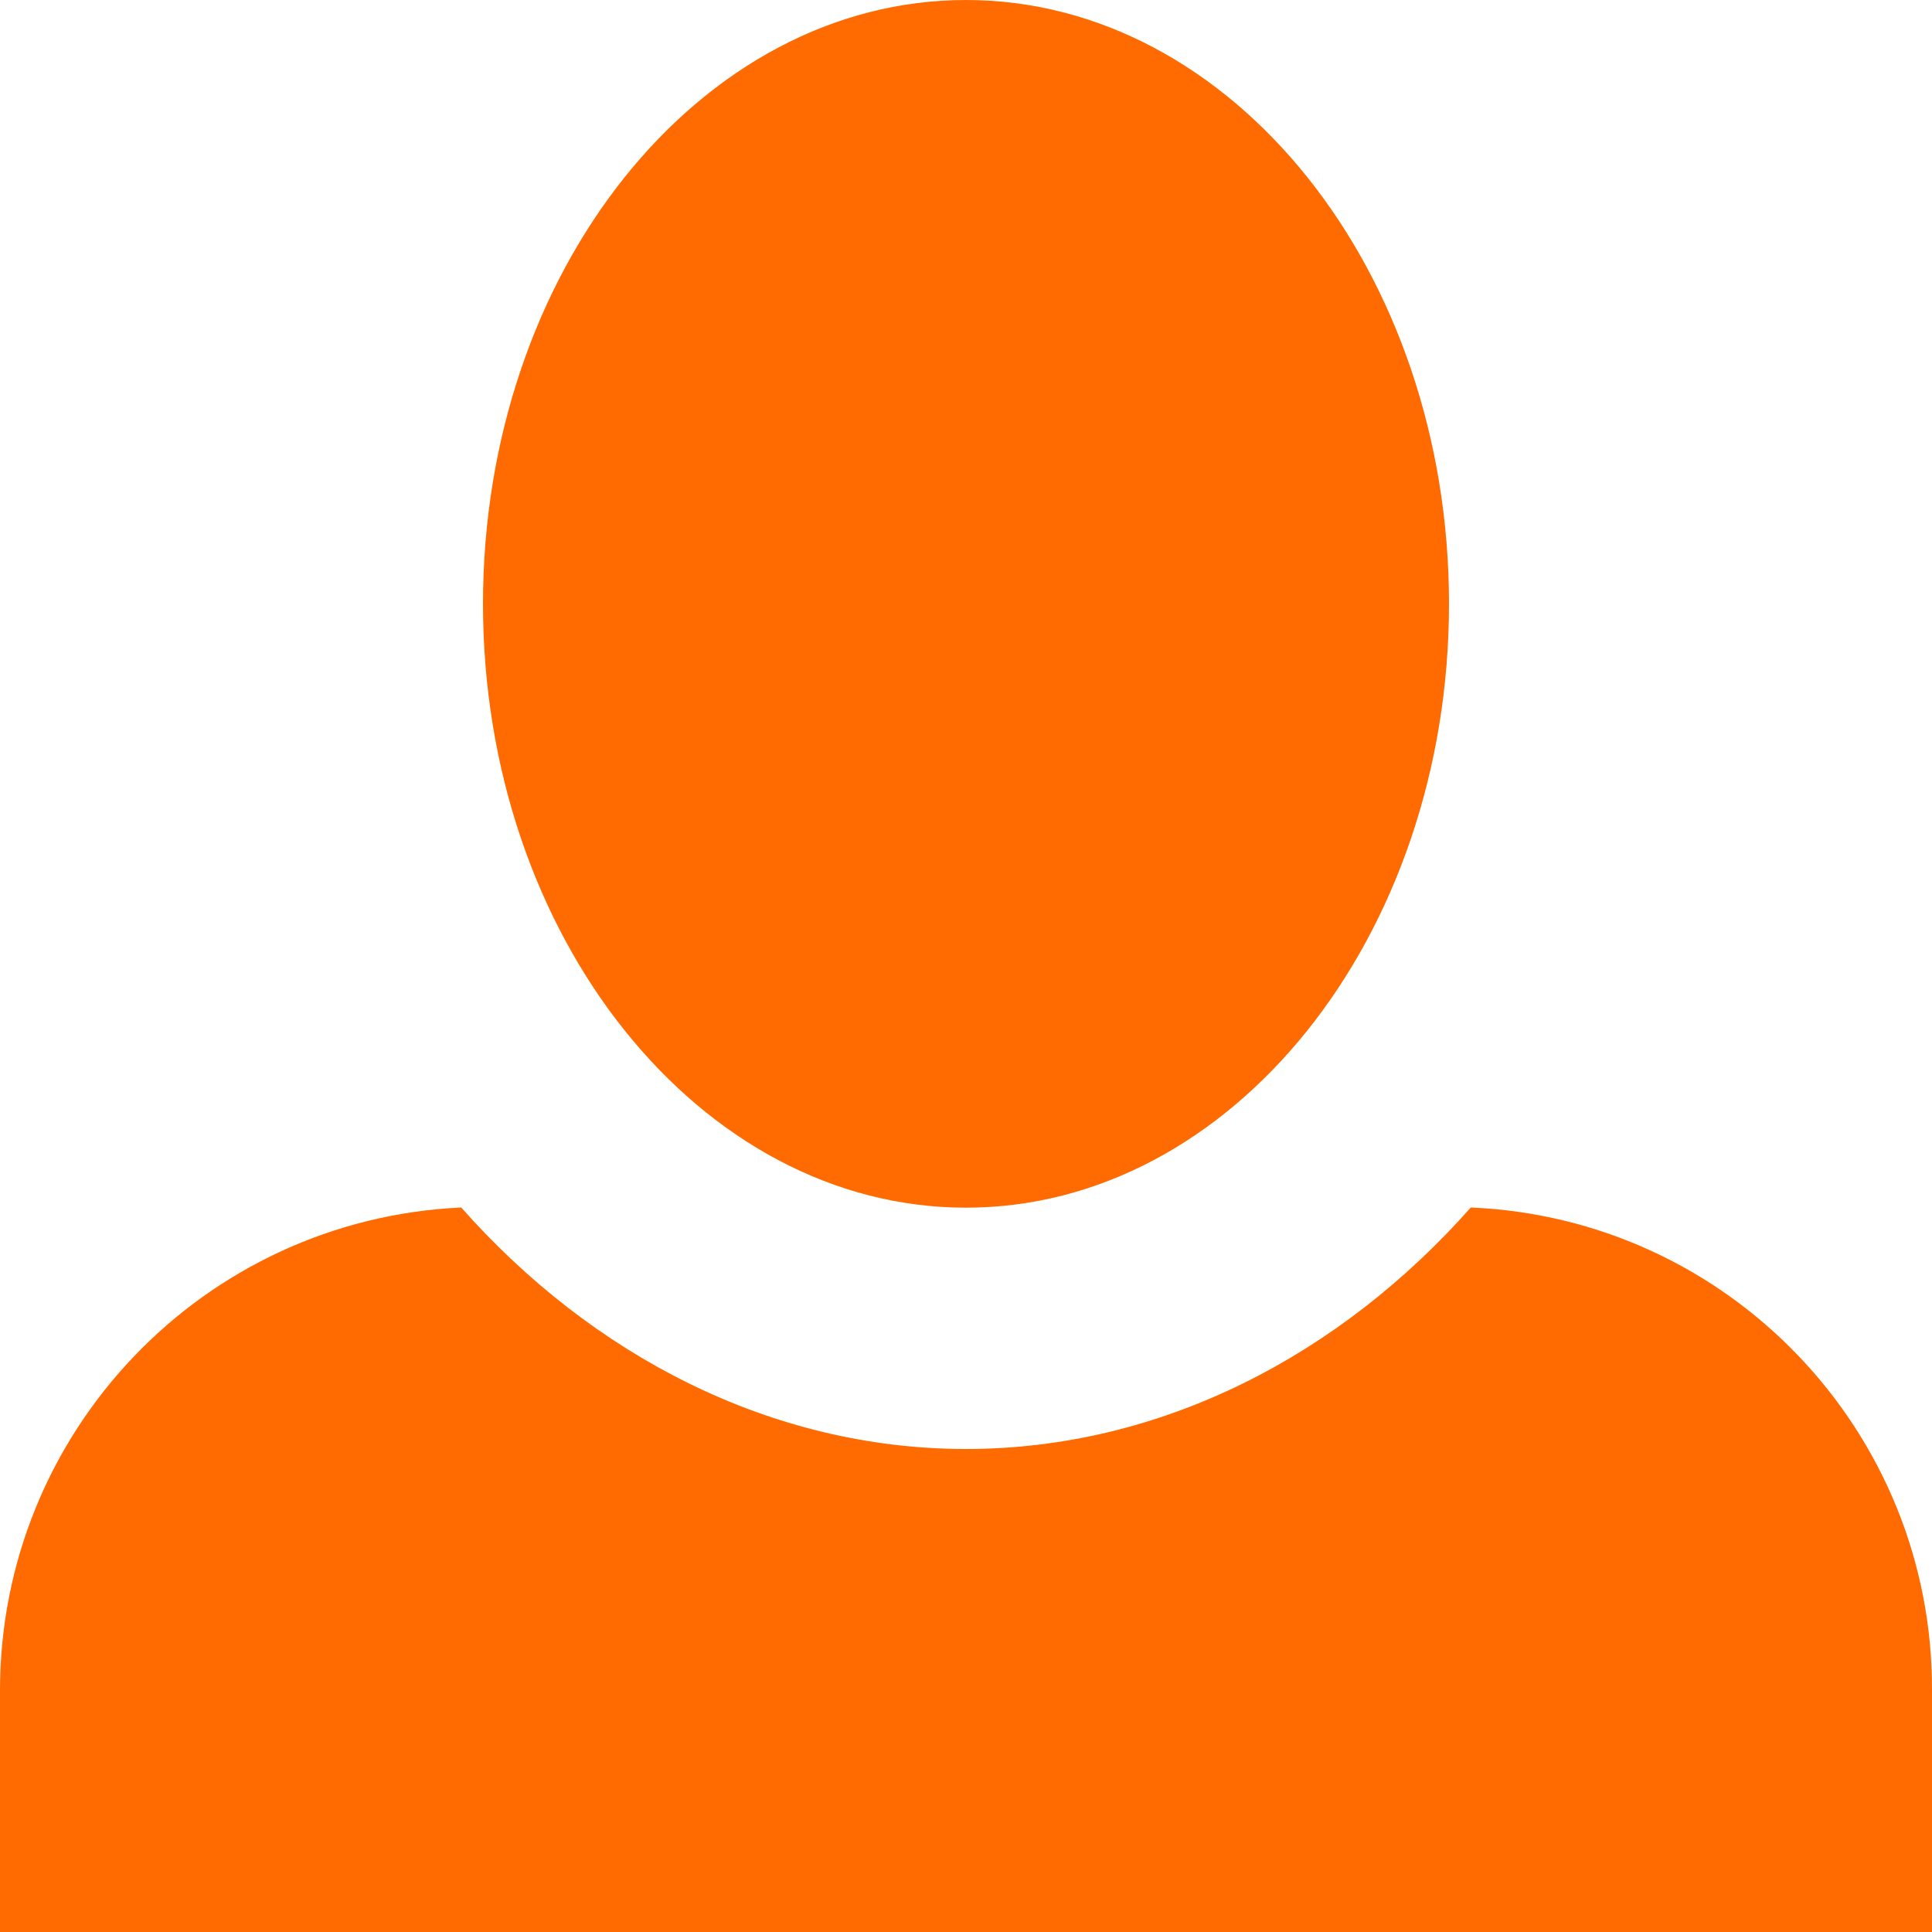 <?xml version="1.0" encoding="UTF-8"?><svg id="Ebene_2" xmlns="http://www.w3.org/2000/svg" viewBox="0 0 107.28 107.28"><defs><style>.cls-1{fill:#ff6b00;}</style></defs><g id="Ebene_1-2"><path id="Icon_open-person" class="cls-1" d="M53.64,0c-14.75,0-26.82,15.02-26.82,33.53s12.07,33.53,26.82,33.53,26.82-15.02,26.82-33.53S68.39,0,53.64,0ZM25.61,67.05C11.28,67.71,0,79.52,0,93.87v13.41H107.28v-13.41c.05-14.37-11.26-26.21-25.61-26.82-7.24,8.18-17.16,13.41-28.03,13.41s-20.79-5.23-28.03-13.41Z"/></g></svg>